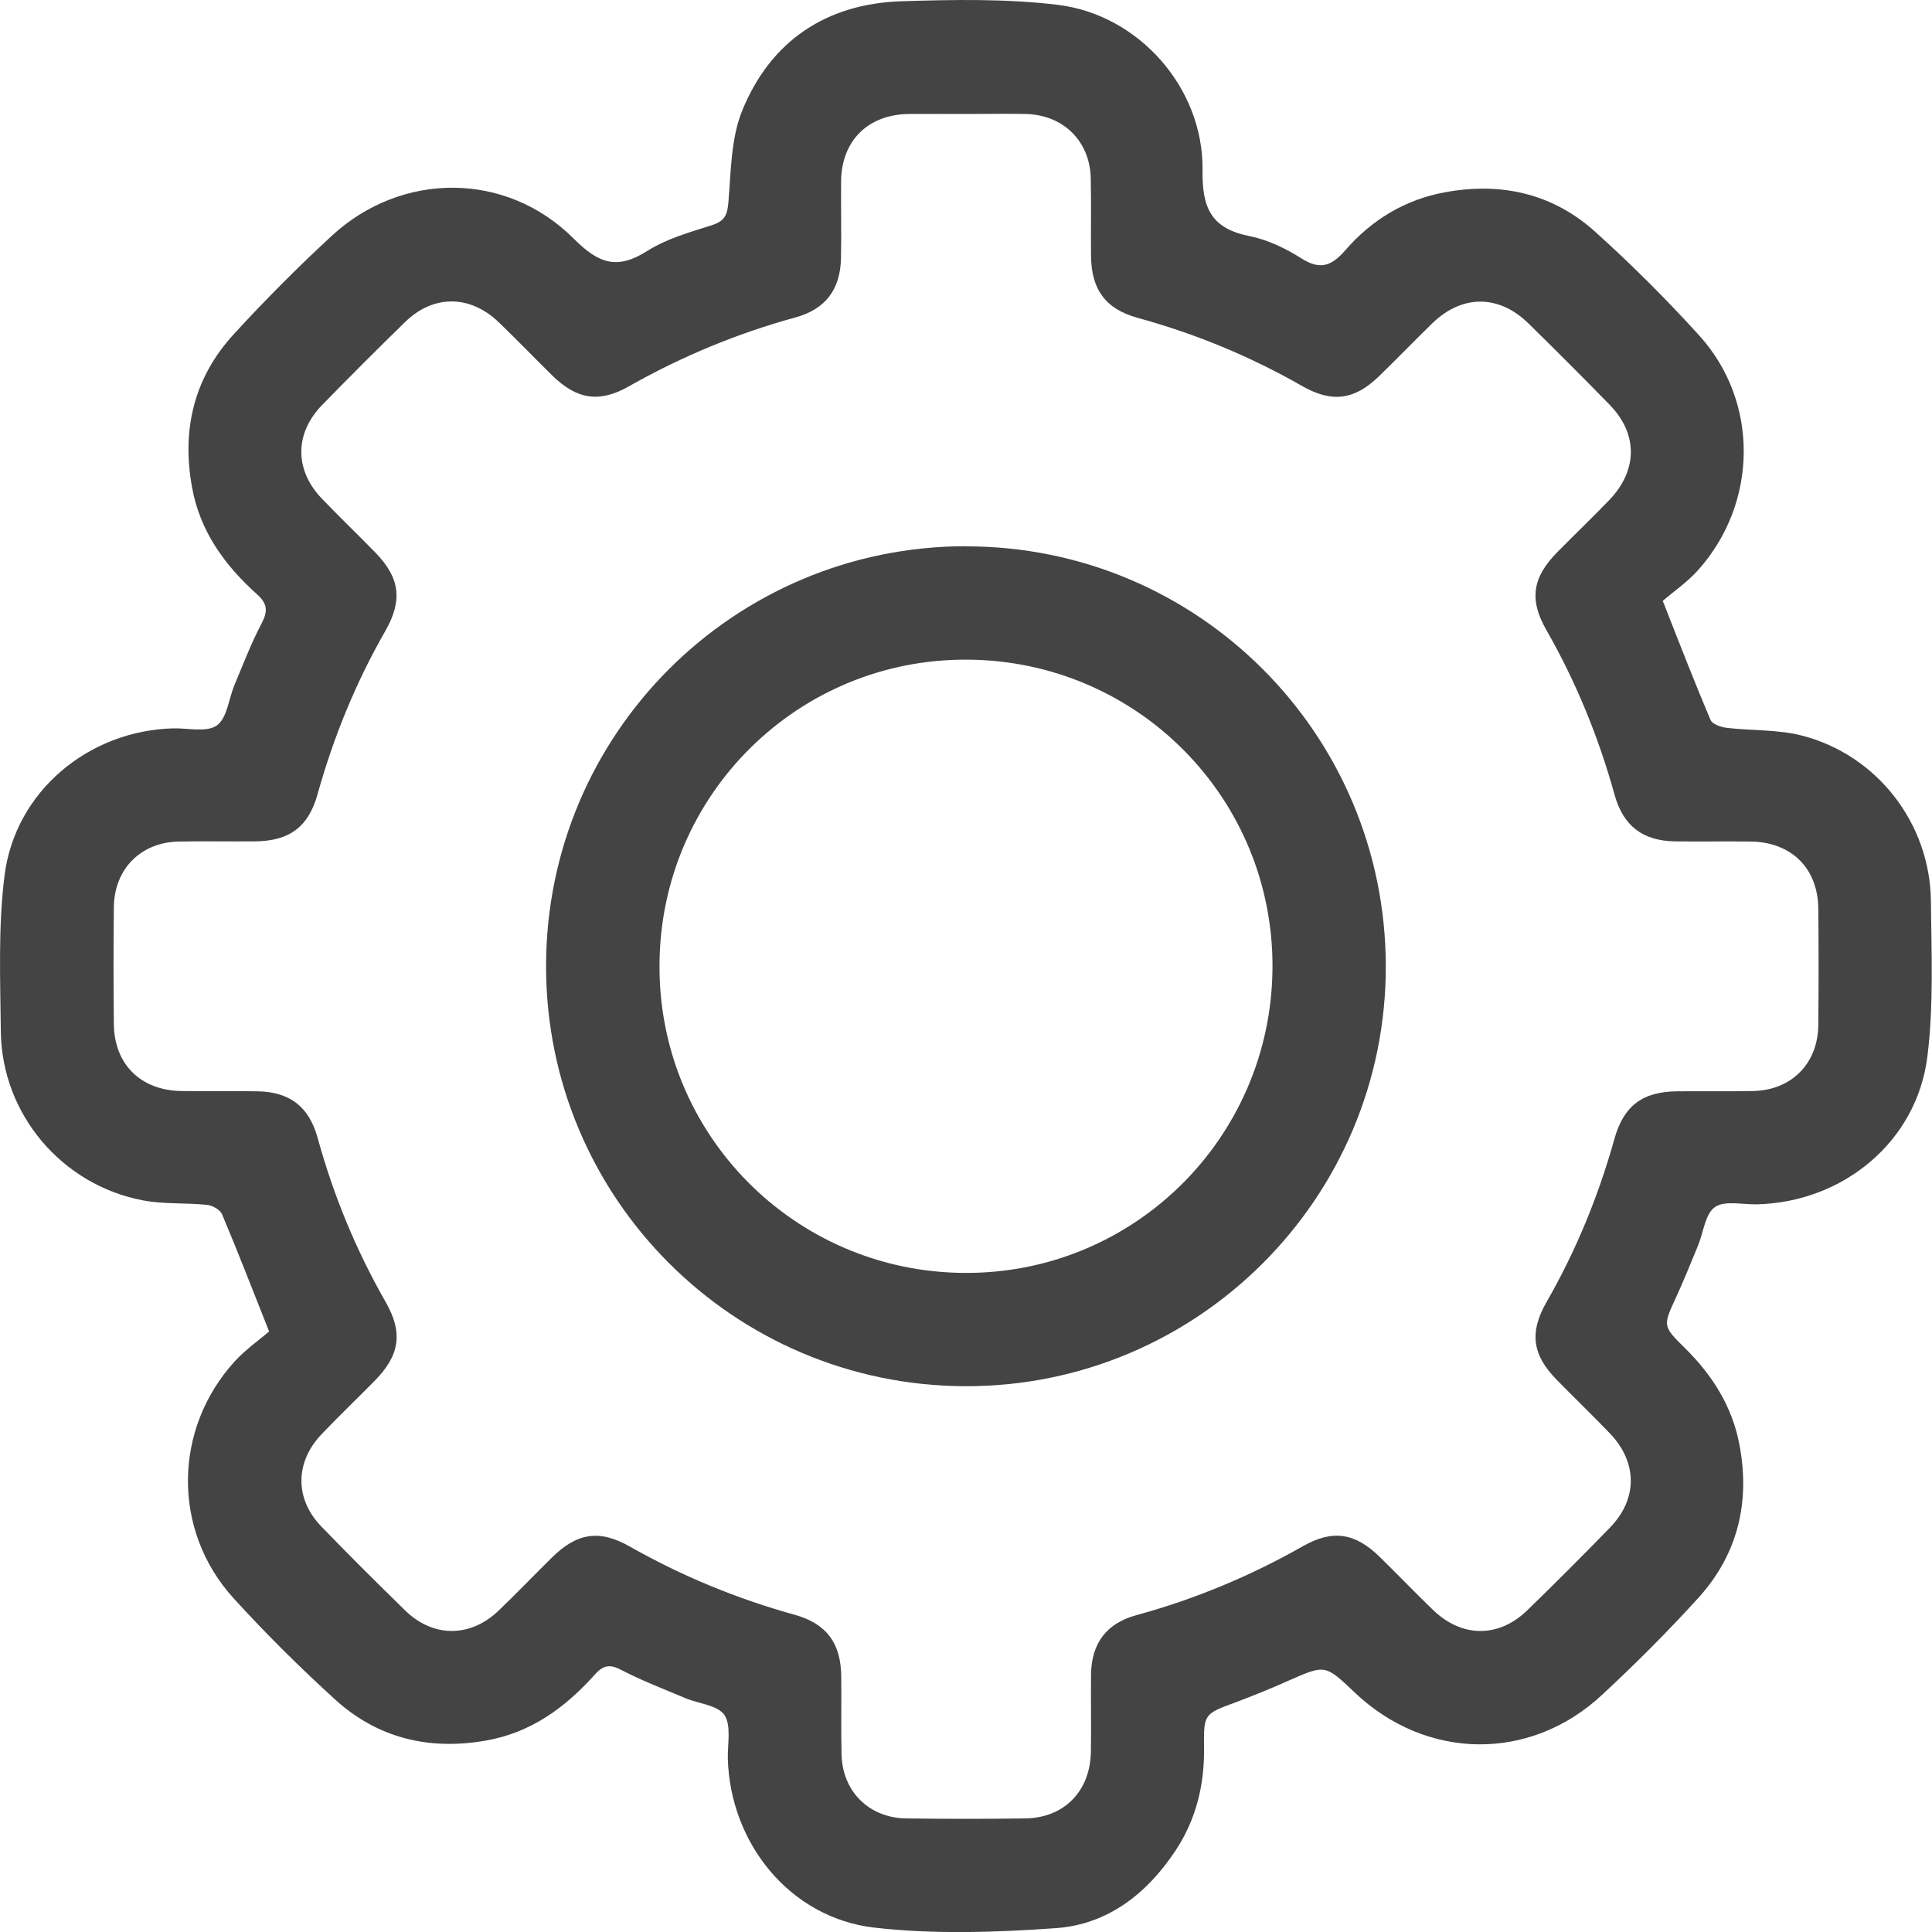 <svg width="14" height="14" viewBox="0 0 14 14" fill="none" xmlns="http://www.w3.org/2000/svg">
<g clip-path="url(#clip0_1944_2626)">
<path d="M1.95 9.648C1.827 9.338 1.722 9.067 1.609 8.799C1.595 8.766 1.539 8.735 1.501 8.731C1.347 8.715 1.189 8.727 1.039 8.699C0.448 8.588 0.013 8.074 0.006 7.475C0.002 7.097 -0.014 6.715 0.033 6.343C0.11 5.735 0.641 5.295 1.253 5.278C1.362 5.275 1.497 5.309 1.571 5.257C1.646 5.204 1.657 5.064 1.699 4.964C1.762 4.813 1.821 4.659 1.897 4.515C1.942 4.428 1.938 4.374 1.863 4.307C1.628 4.096 1.448 3.849 1.391 3.528C1.316 3.112 1.406 2.737 1.692 2.424C1.919 2.176 2.157 1.937 2.405 1.708C2.912 1.241 3.669 1.241 4.157 1.729C4.338 1.91 4.471 1.958 4.691 1.818C4.83 1.73 4.998 1.683 5.158 1.632C5.248 1.603 5.27 1.562 5.278 1.469C5.297 1.245 5.296 1.005 5.378 0.802C5.584 0.297 5.986 0.027 6.533 0.009C6.91 -0.003 7.292 -0.01 7.665 0.035C8.255 0.107 8.722 0.64 8.714 1.233C8.71 1.509 8.778 1.656 9.055 1.711C9.186 1.737 9.316 1.8 9.43 1.872C9.566 1.959 9.649 1.928 9.748 1.814C9.941 1.592 10.184 1.444 10.478 1.392C10.883 1.319 11.254 1.404 11.56 1.68C11.823 1.917 12.076 2.169 12.314 2.432C12.748 2.911 12.74 3.642 12.308 4.128C12.227 4.219 12.123 4.29 12.049 4.354C12.173 4.67 12.28 4.945 12.395 5.217C12.408 5.247 12.47 5.269 12.511 5.274C12.695 5.296 12.888 5.285 13.064 5.332C13.606 5.475 13.986 5.969 13.992 6.529C13.996 6.906 14.013 7.288 13.966 7.66C13.888 8.274 13.356 8.711 12.733 8.727C12.628 8.73 12.498 8.697 12.427 8.747C12.356 8.796 12.344 8.931 12.304 9.027C12.252 9.153 12.201 9.28 12.144 9.404C12.05 9.608 12.047 9.609 12.213 9.772C12.412 9.969 12.555 10.197 12.606 10.476C12.683 10.892 12.59 11.267 12.306 11.58C12.086 11.822 11.853 12.055 11.613 12.278C11.09 12.769 10.334 12.758 9.814 12.262C9.602 12.06 9.603 12.062 9.334 12.18C9.21 12.236 9.083 12.287 8.956 12.335C8.726 12.42 8.722 12.418 8.725 12.661C8.729 12.932 8.668 13.185 8.517 13.412C8.311 13.723 8.026 13.945 7.653 13.972C7.215 14.003 6.767 14.018 6.333 13.968C5.724 13.896 5.291 13.358 5.274 12.743C5.272 12.635 5.3 12.503 5.249 12.427C5.2 12.356 5.064 12.346 4.968 12.306C4.813 12.241 4.655 12.18 4.506 12.103C4.422 12.058 4.373 12.064 4.31 12.135C4.096 12.374 3.846 12.557 3.52 12.613C3.109 12.685 2.737 12.596 2.428 12.315C2.172 12.082 1.926 11.838 1.693 11.582C1.247 11.093 1.254 10.356 1.7 9.866C1.779 9.779 1.878 9.711 1.949 9.649L1.95 9.648ZM7.01 0.826C6.869 0.826 6.728 0.825 6.587 0.826C6.291 0.829 6.099 1.018 6.095 1.311C6.093 1.498 6.098 1.685 6.094 1.871C6.09 2.096 5.983 2.24 5.765 2.3C5.341 2.416 4.94 2.583 4.558 2.799C4.344 2.921 4.181 2.896 4.003 2.722C3.873 2.594 3.747 2.463 3.615 2.336C3.406 2.135 3.14 2.133 2.934 2.335C2.732 2.532 2.532 2.732 2.335 2.934C2.133 3.141 2.133 3.407 2.334 3.615C2.461 3.747 2.592 3.873 2.719 4.003C2.897 4.185 2.92 4.347 2.793 4.571C2.579 4.944 2.418 5.338 2.302 5.752C2.236 5.993 2.097 6.095 1.845 6.097C1.663 6.098 1.48 6.095 1.299 6.098C1.022 6.102 0.828 6.295 0.825 6.574C0.822 6.856 0.822 7.138 0.825 7.421C0.828 7.713 1.021 7.903 1.317 7.906C1.499 7.909 1.682 7.905 1.863 7.908C2.097 7.911 2.238 8.017 2.301 8.243C2.416 8.662 2.58 9.06 2.796 9.437C2.921 9.658 2.897 9.82 2.717 10.004C2.589 10.134 2.457 10.26 2.331 10.392C2.137 10.595 2.134 10.862 2.33 11.063C2.53 11.27 2.733 11.472 2.938 11.672C3.139 11.867 3.407 11.867 3.61 11.674C3.742 11.548 3.868 11.416 3.998 11.288C4.181 11.107 4.343 11.081 4.564 11.207C4.942 11.421 5.339 11.585 5.758 11.701C5.99 11.766 6.094 11.907 6.096 12.15C6.098 12.337 6.094 12.524 6.098 12.71C6.103 12.98 6.296 13.173 6.566 13.177C6.853 13.181 7.14 13.181 7.427 13.177C7.711 13.174 7.901 12.98 7.905 12.692C7.908 12.506 7.904 12.319 7.906 12.132C7.91 11.907 8.018 11.763 8.235 11.704C8.659 11.588 9.06 11.421 9.442 11.204C9.657 11.082 9.819 11.107 9.998 11.282C10.128 11.409 10.254 11.541 10.385 11.667C10.594 11.868 10.86 11.87 11.067 11.669C11.27 11.472 11.47 11.272 11.666 11.07C11.868 10.863 11.867 10.598 11.667 10.388C11.541 10.256 11.409 10.13 11.282 10C11.103 9.818 11.08 9.656 11.208 9.433C11.422 9.06 11.583 8.666 11.699 8.252C11.766 8.012 11.904 7.909 12.157 7.908C12.339 7.906 12.521 7.91 12.703 7.906C12.98 7.901 13.173 7.708 13.176 7.43C13.179 7.148 13.179 6.865 13.176 6.583C13.173 6.291 12.98 6.101 12.684 6.098C12.501 6.096 12.319 6.099 12.137 6.097C11.905 6.093 11.763 5.986 11.7 5.76C11.584 5.341 11.421 4.943 11.206 4.566C11.079 4.345 11.104 4.184 11.286 4C11.41 3.874 11.539 3.751 11.662 3.623C11.869 3.407 11.87 3.142 11.662 2.931C11.468 2.732 11.271 2.535 11.073 2.341C10.86 2.134 10.595 2.134 10.381 2.341C10.25 2.468 10.124 2.6 9.993 2.726C9.817 2.898 9.653 2.921 9.437 2.798C9.06 2.582 8.662 2.418 8.243 2.303C8.011 2.239 7.908 2.098 7.906 1.853C7.904 1.666 7.908 1.48 7.904 1.293C7.899 1.024 7.706 0.833 7.435 0.826C7.294 0.823 7.153 0.826 7.012 0.826H7.01Z" fill="#444444"/>
<path d="M6.997 3.959C8.677 3.957 10.037 5.314 10.042 6.996C10.047 8.68 8.678 10.049 6.995 10.045C5.314 10.04 3.956 8.68 3.957 7C3.958 5.319 5.316 3.961 6.997 3.958V3.959ZM4.779 6.989C4.77 8.218 5.756 9.215 6.986 9.224C8.214 9.233 9.212 8.246 9.221 7.015C9.229 5.786 8.244 4.789 7.013 4.78C5.785 4.771 4.786 5.758 4.779 6.988V6.989Z" fill="#444444"/>
</g>
<defs>
<clipPath id="clip0_1944_2626">
<rect width="14" height="14" fill="white"/>
</clipPath>
</defs>
</svg>
